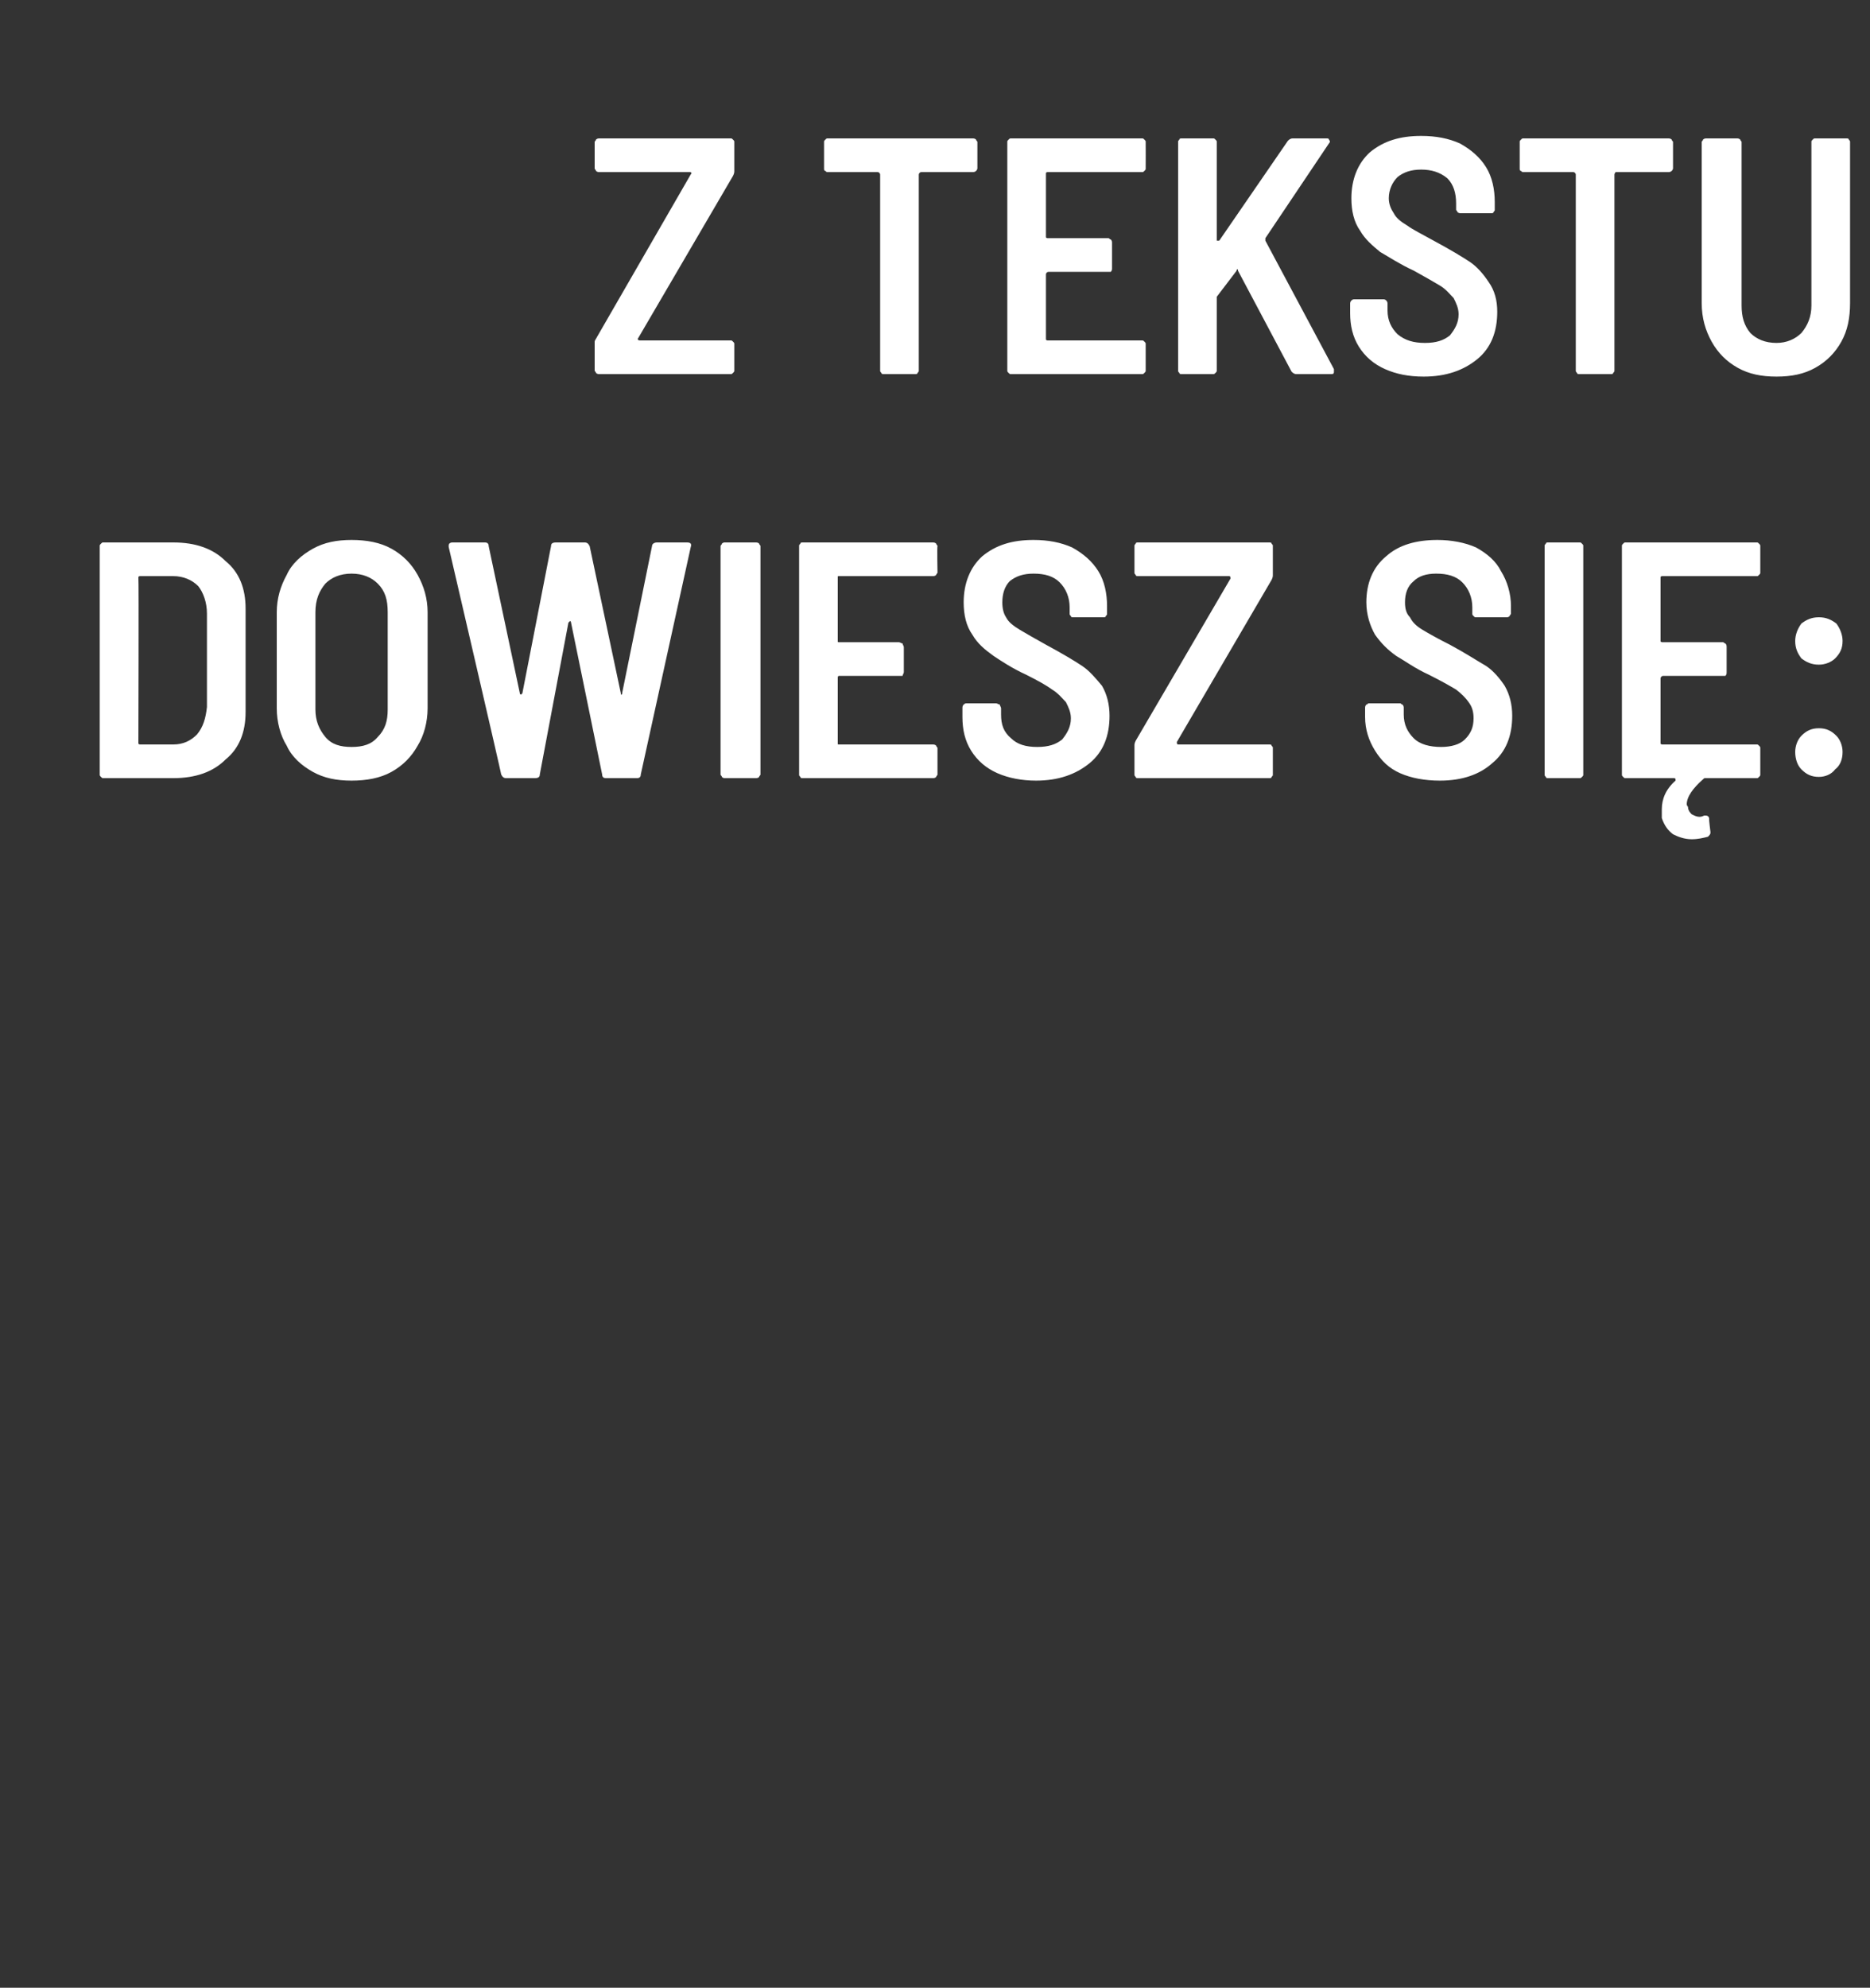 <?xml version="1.0" standalone="no"?>
<!DOCTYPE svg PUBLIC "-//W3C//DTD SVG 1.1//EN" "http://www.w3.org/Graphics/SVG/1.1/DTD/svg11.dtd">
<svg xmlns="http://www.w3.org/2000/svg" version="1.1" width="150px" height="159.4px" viewBox="0 -3 150 159.4" style="top:-3px">
  <rect x="0" y="-3" width="150" height="159.4" fill="#333333" stroke="none"/>
  <desc>Z tekstu dowiesz si :</desc>
  <defs/>
  <g id="Polygon88985">
    <path d="M 8.3 59.4 C 8.2 59.4 8.2 59.4 8.1 59.3 C 8 59.2 8 59.2 8 59.1 C 8 59.1 8 40.8 8 40.8 C 8 40.7 8 40.7 8.1 40.6 C 8.2 40.5 8.2 40.5 8.3 40.5 C 8.3 40.5 13.9 40.5 13.9 40.5 C 15.7 40.5 17.1 41 18.1 42 C 19.2 42.9 19.7 44.2 19.7 45.8 C 19.7 45.8 19.7 54.1 19.7 54.1 C 19.7 55.7 19.2 57 18.1 57.9 C 17.1 58.9 15.7 59.4 13.9 59.4 C 13.92 59.4 8.3 59.4 8.3 59.4 C 8.3 59.4 8.33 59.4 8.3 59.4 Z M 11.1 56.6 C 11.1 56.7 11.2 56.7 11.3 56.7 C 11.3 56.7 13.9 56.7 13.9 56.7 C 14.7 56.7 15.3 56.4 15.8 55.9 C 16.3 55.3 16.5 54.6 16.6 53.7 C 16.6 53.7 16.6 46.2 16.6 46.2 C 16.6 45.3 16.3 44.5 15.9 44 C 15.4 43.5 14.7 43.2 13.9 43.2 C 13.9 43.2 11.3 43.2 11.3 43.2 C 11.2 43.2 11.1 43.2 11.1 43.3 C 11.14 43.33 11.1 56.6 11.1 56.6 C 11.1 56.6 11.14 56.56 11.1 56.6 Z M 28.2 59.6 C 27 59.6 26 59.4 25.1 58.9 C 24.2 58.4 23.4 57.7 23 56.8 C 22.5 56 22.2 54.9 22.2 53.8 C 22.2 53.8 22.2 46.1 22.2 46.1 C 22.2 45 22.5 44 23 43.1 C 23.4 42.2 24.2 41.5 25.1 41 C 26 40.5 27 40.3 28.2 40.3 C 29.4 40.3 30.5 40.5 31.4 41 C 32.3 41.5 33 42.2 33.5 43.1 C 34 44 34.3 45 34.3 46.1 C 34.3 46.1 34.3 53.8 34.3 53.8 C 34.3 54.9 34 56 33.5 56.8 C 33 57.7 32.3 58.4 31.4 58.9 C 30.5 59.4 29.4 59.6 28.2 59.6 C 28.2 59.6 28.2 59.6 28.2 59.6 Z M 28.2 56.9 C 29.1 56.9 29.8 56.7 30.3 56.1 C 30.9 55.5 31.1 54.8 31.1 53.9 C 31.1 53.9 31.1 46.1 31.1 46.1 C 31.1 45.1 30.9 44.4 30.3 43.8 C 29.8 43.3 29.1 43 28.2 43 C 27.3 43 26.6 43.3 26.1 43.8 C 25.6 44.4 25.3 45.1 25.3 46.1 C 25.3 46.1 25.3 53.9 25.3 53.9 C 25.3 54.8 25.6 55.5 26.1 56.1 C 26.6 56.7 27.3 56.9 28.2 56.9 C 28.2 56.9 28.2 56.9 28.2 56.9 Z M 40.6 59.4 C 40.4 59.4 40.3 59.3 40.2 59.1 C 40.24 59.13 36 40.9 36 40.9 C 36 40.9 35.97 40.74 36 40.7 C 36 40.6 36.1 40.5 36.3 40.5 C 36.3 40.5 38.9 40.5 38.9 40.5 C 39.1 40.5 39.2 40.6 39.2 40.8 C 39.2 40.8 41.7 52.6 41.7 52.6 C 41.7 52.7 41.8 52.7 41.8 52.7 C 41.8 52.7 41.9 52.6 41.9 52.6 C 41.9 52.6 44.2 40.8 44.2 40.8 C 44.2 40.6 44.3 40.5 44.6 40.5 C 44.6 40.5 46.9 40.5 46.9 40.5 C 47.1 40.5 47.2 40.6 47.3 40.8 C 47.3 40.8 49.8 52.6 49.8 52.6 C 49.8 52.7 49.8 52.7 49.8 52.7 C 49.9 52.7 49.9 52.7 49.9 52.6 C 49.9 52.6 52.3 40.8 52.3 40.8 C 52.3 40.6 52.5 40.5 52.7 40.5 C 52.7 40.5 55.1 40.5 55.1 40.5 C 55.4 40.5 55.5 40.6 55.4 40.9 C 55.4 40.9 51.4 59.1 51.4 59.1 C 51.4 59.3 51.3 59.4 51.1 59.4 C 51.1 59.4 48.6 59.4 48.6 59.4 C 48.4 59.4 48.3 59.3 48.3 59.1 C 48.3 59.1 45.8 46.9 45.8 46.9 C 45.8 46.9 45.8 46.8 45.7 46.8 C 45.7 46.8 45.7 46.9 45.6 46.9 C 45.6 46.9 43.3 59.1 43.3 59.1 C 43.3 59.3 43.2 59.4 42.9 59.4 C 42.94 59.4 40.6 59.4 40.6 59.4 C 40.6 59.4 40.59 59.4 40.6 59.4 Z M 58.1 59.4 C 58.1 59.4 58 59.4 57.9 59.3 C 57.9 59.2 57.8 59.2 57.8 59.1 C 57.8 59.1 57.8 40.8 57.8 40.8 C 57.8 40.7 57.9 40.7 57.9 40.6 C 58 40.5 58.1 40.5 58.1 40.5 C 58.1 40.5 60.6 40.5 60.6 40.5 C 60.7 40.5 60.8 40.5 60.9 40.6 C 60.9 40.7 61 40.7 61 40.8 C 61 40.8 61 59.1 61 59.1 C 61 59.2 60.9 59.2 60.9 59.3 C 60.8 59.4 60.7 59.4 60.6 59.4 C 60.63 59.4 58.1 59.4 58.1 59.4 C 58.1 59.4 58.15 59.4 58.1 59.4 Z M 75.2 42.9 C 75.2 43 75.1 43 75.1 43.1 C 75 43.2 74.9 43.2 74.8 43.2 C 74.8 43.2 67.3 43.2 67.3 43.2 C 67.2 43.2 67.2 43.2 67.2 43.3 C 67.2 43.3 67.2 48.4 67.2 48.4 C 67.2 48.5 67.2 48.5 67.3 48.5 C 67.3 48.5 72.1 48.5 72.1 48.5 C 72.2 48.5 72.3 48.6 72.4 48.6 C 72.4 48.7 72.5 48.8 72.5 48.9 C 72.5 48.9 72.5 50.9 72.5 50.9 C 72.5 51 72.4 51.1 72.4 51.2 C 72.3 51.2 72.2 51.2 72.1 51.2 C 72.1 51.2 67.3 51.2 67.3 51.2 C 67.2 51.2 67.2 51.3 67.2 51.4 C 67.2 51.4 67.2 56.6 67.2 56.6 C 67.2 56.7 67.2 56.7 67.3 56.7 C 67.3 56.7 74.8 56.7 74.8 56.7 C 74.9 56.7 75 56.7 75.1 56.8 C 75.1 56.9 75.2 56.9 75.2 57 C 75.2 57 75.2 59.1 75.2 59.1 C 75.2 59.2 75.1 59.2 75.1 59.3 C 75 59.4 74.9 59.4 74.8 59.4 C 74.8 59.4 64.4 59.4 64.4 59.4 C 64.3 59.4 64.2 59.4 64.2 59.3 C 64.1 59.2 64.1 59.2 64.1 59.1 C 64.1 59.1 64.1 40.8 64.1 40.8 C 64.1 40.7 64.1 40.7 64.2 40.6 C 64.2 40.5 64.3 40.5 64.4 40.5 C 64.4 40.5 74.8 40.5 74.8 40.5 C 74.9 40.5 75 40.5 75.1 40.6 C 75.1 40.7 75.2 40.7 75.2 40.8 C 75.16 40.82 75.2 42.9 75.2 42.9 C 75.2 42.9 75.16 42.88 75.2 42.9 Z M 83.1 59.6 C 82 59.6 80.9 59.4 80 59 C 79.1 58.6 78.4 58 77.9 57.2 C 77.4 56.4 77.2 55.5 77.2 54.5 C 77.2 54.5 77.2 53.8 77.2 53.8 C 77.2 53.7 77.2 53.6 77.3 53.5 C 77.3 53.5 77.4 53.4 77.5 53.4 C 77.5 53.4 79.9 53.4 79.9 53.4 C 80 53.4 80.1 53.5 80.2 53.5 C 80.2 53.6 80.3 53.7 80.3 53.8 C 80.3 53.8 80.3 54.3 80.3 54.3 C 80.3 55.1 80.5 55.7 81.1 56.2 C 81.6 56.7 82.3 56.9 83.2 56.9 C 84.1 56.9 84.7 56.7 85.2 56.3 C 85.6 55.8 85.9 55.3 85.9 54.6 C 85.9 54.1 85.7 53.7 85.5 53.3 C 85.2 53 84.9 52.6 84.4 52.3 C 84 52 83.3 51.6 82.3 51.1 C 81.2 50.6 80.3 50 79.7 49.6 C 79 49.1 78.4 48.6 78 47.9 C 77.5 47.2 77.3 46.3 77.3 45.3 C 77.3 43.8 77.8 42.5 78.8 41.6 C 79.9 40.7 81.2 40.3 82.9 40.3 C 84.1 40.3 85.1 40.5 86 40.9 C 86.9 41.4 87.6 42 88.1 42.8 C 88.6 43.6 88.8 44.6 88.8 45.6 C 88.8 45.6 88.8 46.2 88.8 46.2 C 88.8 46.3 88.8 46.3 88.7 46.4 C 88.7 46.5 88.6 46.5 88.5 46.5 C 88.5 46.5 86.1 46.5 86.1 46.5 C 86 46.5 85.9 46.5 85.9 46.4 C 85.8 46.3 85.8 46.3 85.8 46.2 C 85.8 46.2 85.8 45.7 85.8 45.7 C 85.8 44.9 85.5 44.2 85 43.7 C 84.5 43.2 83.8 43 82.9 43 C 82.1 43 81.5 43.2 81 43.6 C 80.6 44 80.4 44.6 80.4 45.3 C 80.4 45.8 80.5 46.2 80.7 46.5 C 80.9 46.9 81.3 47.2 81.8 47.5 C 82.3 47.8 83 48.2 83.9 48.7 C 85.2 49.4 86.2 50 86.8 50.4 C 87.4 50.8 87.9 51.4 88.4 52 C 88.8 52.7 89 53.5 89 54.4 C 89 56 88.5 57.3 87.4 58.2 C 86.3 59.1 84.9 59.6 83.1 59.6 C 83.1 59.6 83.1 59.6 83.1 59.6 Z M 91.3 59.4 C 91.2 59.4 91.1 59.4 91.1 59.3 C 91 59.2 91 59.2 91 59.1 C 91 59.1 91 56.8 91 56.8 C 91 56.7 91 56.6 91.1 56.4 C 91.1 56.4 98.7 43.4 98.7 43.4 C 98.7 43.3 98.7 43.2 98.6 43.2 C 98.6 43.2 91.3 43.2 91.3 43.2 C 91.2 43.2 91.1 43.2 91.1 43.1 C 91 43 91 43 91 42.9 C 91 42.9 91 40.8 91 40.8 C 91 40.7 91 40.7 91.1 40.6 C 91.1 40.5 91.2 40.5 91.3 40.5 C 91.3 40.5 101.8 40.5 101.8 40.5 C 101.9 40.5 102 40.5 102 40.6 C 102.1 40.7 102.1 40.7 102.1 40.8 C 102.1 40.8 102.1 43.1 102.1 43.1 C 102.1 43.2 102.1 43.3 102 43.5 C 102 43.5 94.4 56.5 94.4 56.5 C 94.4 56.6 94.4 56.7 94.5 56.7 C 94.5 56.7 101.8 56.7 101.8 56.7 C 101.9 56.7 102 56.7 102 56.8 C 102.1 56.9 102.1 56.9 102.1 57 C 102.1 57 102.1 59.1 102.1 59.1 C 102.1 59.2 102.1 59.2 102 59.3 C 102 59.4 101.9 59.4 101.8 59.4 C 101.79 59.4 91.3 59.4 91.3 59.4 C 91.3 59.4 91.29 59.4 91.3 59.4 Z M 115.5 59.6 C 114.3 59.6 113.2 59.4 112.3 59 C 111.4 58.6 110.8 58 110.3 57.2 C 109.8 56.4 109.5 55.5 109.5 54.5 C 109.5 54.5 109.5 53.8 109.5 53.8 C 109.5 53.7 109.5 53.6 109.6 53.5 C 109.7 53.5 109.7 53.4 109.8 53.4 C 109.8 53.4 112.3 53.4 112.3 53.4 C 112.4 53.4 112.4 53.5 112.5 53.5 C 112.6 53.6 112.6 53.7 112.6 53.8 C 112.6 53.8 112.6 54.3 112.6 54.3 C 112.6 55.1 112.9 55.7 113.4 56.2 C 113.9 56.7 114.7 56.9 115.6 56.9 C 116.4 56.9 117.1 56.7 117.5 56.3 C 118 55.8 118.2 55.3 118.2 54.6 C 118.2 54.1 118.1 53.7 117.8 53.3 C 117.6 53 117.2 52.6 116.8 52.3 C 116.3 52 115.6 51.6 114.6 51.1 C 113.5 50.6 112.7 50 112 49.6 C 111.3 49.1 110.8 48.6 110.3 47.9 C 109.9 47.2 109.6 46.3 109.6 45.3 C 109.6 43.8 110.1 42.5 111.2 41.6 C 112.2 40.7 113.6 40.3 115.3 40.3 C 116.4 40.3 117.5 40.5 118.4 40.9 C 119.3 41.4 120 42 120.4 42.8 C 120.9 43.6 121.2 44.6 121.2 45.6 C 121.2 45.6 121.2 46.2 121.2 46.2 C 121.2 46.3 121.1 46.3 121.1 46.4 C 121 46.5 120.9 46.5 120.9 46.5 C 120.9 46.5 118.4 46.5 118.4 46.5 C 118.3 46.5 118.3 46.5 118.2 46.4 C 118.1 46.3 118.1 46.3 118.1 46.2 C 118.1 46.2 118.1 45.7 118.1 45.7 C 118.1 44.9 117.8 44.2 117.3 43.7 C 116.8 43.2 116.1 43 115.2 43 C 114.4 43 113.8 43.2 113.4 43.6 C 112.9 44 112.7 44.6 112.7 45.3 C 112.7 45.8 112.8 46.2 113.1 46.5 C 113.3 46.9 113.6 47.2 114.1 47.5 C 114.6 47.8 115.3 48.2 116.3 48.7 C 117.6 49.4 118.5 50 119.2 50.4 C 119.8 50.8 120.3 51.4 120.7 52 C 121.1 52.7 121.3 53.5 121.3 54.4 C 121.3 56 120.8 57.3 119.7 58.2 C 118.7 59.1 117.3 59.6 115.5 59.6 C 115.5 59.6 115.5 59.6 115.5 59.6 Z M 124.2 59.4 C 124.1 59.4 124 59.4 124 59.3 C 123.9 59.2 123.9 59.2 123.9 59.1 C 123.9 59.1 123.9 40.8 123.9 40.8 C 123.9 40.7 123.9 40.7 124 40.6 C 124 40.5 124.1 40.5 124.2 40.5 C 124.2 40.5 126.7 40.5 126.7 40.5 C 126.8 40.5 126.8 40.5 126.9 40.6 C 127 40.7 127 40.7 127 40.8 C 127 40.8 127 59.1 127 59.1 C 127 59.2 127 59.2 126.9 59.3 C 126.8 59.4 126.8 59.4 126.7 59.4 C 126.68 59.4 124.2 59.4 124.2 59.4 C 124.2 59.4 124.19 59.4 124.2 59.4 Z M 141.2 42.9 C 141.2 43 141.2 43 141.1 43.1 C 141 43.2 141 43.2 140.9 43.2 C 140.9 43.2 133.4 43.2 133.4 43.2 C 133.3 43.2 133.2 43.2 133.2 43.3 C 133.2 43.3 133.2 48.4 133.2 48.4 C 133.2 48.5 133.3 48.5 133.4 48.5 C 133.4 48.5 138.2 48.5 138.2 48.5 C 138.3 48.5 138.3 48.6 138.4 48.6 C 138.5 48.7 138.5 48.8 138.5 48.9 C 138.5 48.9 138.5 50.9 138.5 50.9 C 138.5 51 138.5 51.1 138.4 51.2 C 138.3 51.2 138.3 51.2 138.2 51.2 C 138.2 51.2 133.4 51.2 133.4 51.2 C 133.3 51.2 133.2 51.3 133.2 51.4 C 133.2 51.4 133.2 56.6 133.2 56.6 C 133.2 56.7 133.3 56.7 133.4 56.7 C 133.4 56.7 140.9 56.7 140.9 56.7 C 141 56.7 141 56.7 141.1 56.8 C 141.2 56.9 141.2 56.9 141.2 57 C 141.2 57 141.2 59.1 141.2 59.1 C 141.2 59.2 141.2 59.2 141.1 59.3 C 141 59.4 141 59.4 140.9 59.4 C 140.9 59.4 136.8 59.4 136.8 59.4 C 136.7 59.4 136.7 59.4 136.6 59.5 C 135.8 60.2 135.3 60.9 135.3 61.5 C 135.3 61.6 135.4 61.7 135.4 61.7 C 135.4 62 135.6 62.2 135.7 62.3 C 135.9 62.4 136.1 62.5 136.3 62.5 C 136.4 62.5 136.5 62.5 136.7 62.4 C 136.7 62.4 136.8 62.4 136.8 62.4 C 137 62.4 137.1 62.5 137.1 62.7 C 137.07 62.67 137.2 63.7 137.2 63.7 C 137.2 63.7 137.21 63.77 137.2 63.8 C 137.2 63.9 137.1 64 137 64.1 C 136.6 64.2 136.2 64.3 135.7 64.3 C 135.1 64.3 134.6 64.1 134.2 63.9 C 133.8 63.6 133.5 63.2 133.3 62.6 C 133.3 62.4 133.3 62.1 133.3 61.9 C 133.3 61.1 133.6 60.3 134.4 59.6 C 134.4 59.5 134.4 59.5 134.4 59.5 C 134.4 59.4 134.3 59.4 134.3 59.4 C 134.3 59.4 130.4 59.4 130.4 59.4 C 130.3 59.4 130.3 59.4 130.2 59.3 C 130.1 59.2 130.1 59.2 130.1 59.1 C 130.1 59.1 130.1 40.8 130.1 40.8 C 130.1 40.7 130.1 40.7 130.2 40.6 C 130.3 40.5 130.3 40.5 130.4 40.5 C 130.4 40.5 140.9 40.5 140.9 40.5 C 141 40.5 141 40.5 141.1 40.6 C 141.2 40.7 141.2 40.7 141.2 40.8 C 141.2 40.82 141.2 42.9 141.2 42.9 C 141.2 42.9 141.2 42.88 141.2 42.9 Z M 145.9 50.3 C 145.3 50.3 144.9 50.1 144.5 49.8 C 144.2 49.4 144 49 144 48.4 C 144 47.9 144.2 47.4 144.5 47 C 144.9 46.7 145.3 46.5 145.9 46.5 C 146.5 46.5 146.9 46.7 147.3 47 C 147.6 47.4 147.8 47.9 147.8 48.4 C 147.8 49 147.6 49.4 147.2 49.8 C 146.9 50.1 146.4 50.3 145.9 50.3 C 145.9 50.3 145.9 50.3 145.9 50.3 Z M 145.9 59.3 C 145.3 59.3 144.9 59.1 144.5 58.7 C 144.2 58.4 144 57.9 144 57.3 C 144 56.8 144.2 56.3 144.5 56 C 144.9 55.6 145.3 55.4 145.9 55.4 C 146.5 55.4 146.9 55.6 147.3 56 C 147.6 56.3 147.8 56.8 147.8 57.3 C 147.8 57.9 147.6 58.4 147.2 58.7 C 146.9 59.1 146.4 59.3 145.9 59.3 C 145.9 59.3 145.9 59.3 145.9 59.3 Z " stroke="none" fill="#fff"/>
  </g>
  <g id="Polygon88984">
    <path d="M 48.1 27 C 48 27 47.9 27 47.8 26.9 C 47.8 26.8 47.7 26.8 47.7 26.7 C 47.7 26.7 47.7 24.4 47.7 24.4 C 47.7 24.3 47.8 24.2 47.9 24 C 47.9 24 55.4 11 55.4 11 C 55.5 10.9 55.5 10.8 55.3 10.8 C 55.3 10.8 48.1 10.8 48.1 10.8 C 48 10.8 47.9 10.8 47.8 10.7 C 47.8 10.6 47.7 10.6 47.7 10.5 C 47.7 10.5 47.7 8.4 47.7 8.4 C 47.7 8.3 47.8 8.3 47.8 8.2 C 47.9 8.1 48 8.1 48.1 8.1 C 48.1 8.1 58.6 8.1 58.6 8.1 C 58.7 8.1 58.7 8.1 58.8 8.2 C 58.9 8.3 58.9 8.3 58.9 8.4 C 58.9 8.4 58.9 10.7 58.9 10.7 C 58.9 10.8 58.9 10.9 58.8 11.1 C 58.8 11.1 51.2 24.1 51.2 24.1 C 51.1 24.2 51.2 24.3 51.3 24.3 C 51.3 24.3 58.6 24.3 58.6 24.3 C 58.7 24.3 58.7 24.3 58.8 24.4 C 58.9 24.5 58.9 24.5 58.9 24.6 C 58.9 24.6 58.9 26.7 58.9 26.7 C 58.9 26.8 58.9 26.8 58.8 26.9 C 58.7 27 58.7 27 58.6 27 C 58.57 27 48.1 27 48.1 27 C 48.1 27 48.07 27 48.1 27 Z M 78 8.1 C 78.1 8.1 78.2 8.1 78.3 8.2 C 78.3 8.3 78.4 8.3 78.4 8.4 C 78.4 8.4 78.4 10.5 78.4 10.5 C 78.4 10.6 78.3 10.7 78.3 10.7 C 78.2 10.8 78.1 10.8 78 10.8 C 78 10.8 73.9 10.8 73.9 10.8 C 73.8 10.8 73.7 10.9 73.7 11 C 73.7 11 73.7 26.7 73.7 26.7 C 73.7 26.8 73.7 26.8 73.6 26.9 C 73.6 27 73.5 27 73.4 27 C 73.4 27 70.9 27 70.9 27 C 70.8 27 70.7 27 70.7 26.9 C 70.6 26.8 70.6 26.8 70.6 26.7 C 70.6 26.7 70.6 11 70.6 11 C 70.6 10.9 70.5 10.8 70.4 10.8 C 70.4 10.8 66.4 10.8 66.4 10.8 C 66.3 10.8 66.3 10.8 66.2 10.7 C 66.1 10.7 66.1 10.6 66.1 10.5 C 66.1 10.5 66.1 8.4 66.1 8.4 C 66.1 8.3 66.1 8.3 66.2 8.2 C 66.3 8.1 66.3 8.1 66.4 8.1 C 66.43 8.1 78 8.1 78 8.1 C 78 8.1 78.04 8.1 78 8.1 Z M 91.9 10.5 C 91.9 10.6 91.9 10.6 91.8 10.7 C 91.7 10.8 91.7 10.8 91.6 10.8 C 91.6 10.8 84.1 10.8 84.1 10.8 C 84 10.8 83.9 10.8 83.9 10.9 C 83.9 10.9 83.9 16 83.9 16 C 83.9 16.1 84 16.1 84.1 16.1 C 84.1 16.1 88.9 16.1 88.9 16.1 C 89 16.1 89 16.2 89.1 16.2 C 89.2 16.3 89.2 16.4 89.2 16.5 C 89.2 16.5 89.2 18.5 89.2 18.5 C 89.2 18.6 89.2 18.7 89.1 18.8 C 89 18.8 89 18.8 88.9 18.8 C 88.9 18.8 84.1 18.8 84.1 18.8 C 84 18.8 83.9 18.9 83.9 19 C 83.9 19 83.9 24.2 83.9 24.2 C 83.9 24.3 84 24.3 84.1 24.3 C 84.1 24.3 91.6 24.3 91.6 24.3 C 91.7 24.3 91.7 24.3 91.8 24.4 C 91.9 24.5 91.9 24.5 91.9 24.6 C 91.9 24.6 91.9 26.7 91.9 26.7 C 91.9 26.8 91.9 26.8 91.8 26.9 C 91.7 27 91.7 27 91.6 27 C 91.6 27 81.1 27 81.1 27 C 81 27 81 27 80.9 26.9 C 80.8 26.8 80.8 26.8 80.8 26.7 C 80.8 26.7 80.8 8.4 80.8 8.4 C 80.8 8.3 80.8 8.3 80.9 8.2 C 81 8.1 81 8.1 81.1 8.1 C 81.1 8.1 91.6 8.1 91.6 8.1 C 91.7 8.1 91.7 8.1 91.8 8.2 C 91.9 8.3 91.9 8.3 91.9 8.4 C 91.91 8.42 91.9 10.5 91.9 10.5 C 91.9 10.5 91.91 10.48 91.9 10.5 Z M 94.8 27 C 94.7 27 94.6 27 94.6 26.9 C 94.5 26.8 94.5 26.8 94.5 26.7 C 94.5 26.7 94.5 8.4 94.5 8.4 C 94.5 8.3 94.5 8.3 94.6 8.2 C 94.6 8.1 94.7 8.1 94.8 8.1 C 94.8 8.1 97.3 8.1 97.3 8.1 C 97.4 8.1 97.4 8.1 97.5 8.2 C 97.6 8.3 97.6 8.3 97.6 8.4 C 97.6 8.4 97.6 16.2 97.6 16.2 C 97.6 16.3 97.6 16.3 97.6 16.3 C 97.7 16.3 97.7 16.3 97.8 16.3 C 97.8 16.3 103.3 8.3 103.3 8.3 C 103.4 8.2 103.5 8.1 103.7 8.1 C 103.7 8.1 106.4 8.1 106.4 8.1 C 106.5 8.1 106.6 8.1 106.6 8.2 C 106.7 8.3 106.7 8.4 106.6 8.5 C 106.6 8.5 101.5 16.1 101.5 16.1 C 101.5 16.1 101.5 16.2 101.5 16.3 C 101.5 16.3 107 26.6 107 26.6 C 107 26.7 107 26.7 107 26.8 C 107 26.9 107 27 106.8 27 C 106.8 27 104 27 104 27 C 103.8 27 103.7 26.9 103.6 26.8 C 103.6 26.8 99.3 18.7 99.3 18.7 C 99.3 18.7 99.3 18.6 99.3 18.6 C 99.2 18.6 99.2 18.6 99.2 18.7 C 99.2 18.7 97.6 20.8 97.6 20.8 C 97.6 20.8 97.6 20.9 97.6 20.9 C 97.6 20.9 97.6 26.7 97.6 26.7 C 97.6 26.8 97.6 26.8 97.5 26.9 C 97.4 27 97.4 27 97.3 27 C 97.27 27 94.8 27 94.8 27 C 94.8 27 94.78 27 94.8 27 Z M 114.2 27.2 C 113 27.2 112 27 111.1 26.6 C 110.2 26.2 109.5 25.6 109 24.8 C 108.5 24 108.3 23.1 108.3 22.1 C 108.3 22.1 108.3 21.4 108.3 21.4 C 108.3 21.3 108.3 21.2 108.4 21.1 C 108.4 21.1 108.5 21 108.6 21 C 108.6 21 111 21 111 21 C 111.1 21 111.2 21.1 111.2 21.1 C 111.3 21.2 111.3 21.3 111.3 21.4 C 111.3 21.4 111.3 21.9 111.3 21.9 C 111.3 22.7 111.6 23.3 112.1 23.8 C 112.7 24.3 113.4 24.5 114.3 24.5 C 115.2 24.5 115.8 24.3 116.3 23.9 C 116.7 23.4 117 22.9 117 22.2 C 117 21.7 116.8 21.3 116.6 20.9 C 116.3 20.6 116 20.2 115.5 19.9 C 115 19.6 114.3 19.2 113.4 18.7 C 112.3 18.2 111.4 17.6 110.7 17.2 C 110.1 16.7 109.5 16.2 109.1 15.5 C 108.6 14.8 108.4 13.9 108.4 12.9 C 108.4 11.4 108.9 10.1 109.9 9.2 C 111 8.3 112.3 7.9 114 7.9 C 115.2 7.9 116.2 8.1 117.1 8.5 C 118 9 118.7 9.6 119.2 10.4 C 119.7 11.2 119.9 12.2 119.9 13.2 C 119.9 13.2 119.9 13.8 119.9 13.8 C 119.9 13.9 119.9 13.9 119.8 14 C 119.8 14.1 119.7 14.1 119.6 14.1 C 119.6 14.1 117.2 14.1 117.2 14.1 C 117.1 14.1 117 14.1 116.9 14 C 116.9 13.9 116.8 13.9 116.8 13.8 C 116.8 13.8 116.8 13.3 116.8 13.3 C 116.8 12.5 116.6 11.8 116.1 11.3 C 115.5 10.8 114.8 10.6 114 10.6 C 113.2 10.6 112.6 10.8 112.1 11.2 C 111.7 11.6 111.4 12.2 111.4 12.9 C 111.4 13.4 111.6 13.8 111.8 14.1 C 112 14.5 112.4 14.8 112.9 15.1 C 113.3 15.4 114.1 15.8 115 16.3 C 116.3 17 117.3 17.6 117.9 18 C 118.5 18.4 119 19 119.4 19.6 C 119.9 20.3 120.1 21.1 120.1 22 C 120.1 23.6 119.6 24.9 118.5 25.8 C 117.4 26.7 116 27.2 114.2 27.2 C 114.2 27.2 114.2 27.2 114.2 27.2 Z M 133.8 8.1 C 133.9 8.1 134 8.1 134.1 8.2 C 134.1 8.3 134.2 8.3 134.2 8.4 C 134.2 8.4 134.2 10.5 134.2 10.5 C 134.2 10.6 134.1 10.7 134.1 10.7 C 134 10.8 133.9 10.8 133.8 10.8 C 133.8 10.8 129.6 10.8 129.6 10.8 C 129.6 10.8 129.5 10.9 129.5 11 C 129.5 11 129.5 26.7 129.5 26.7 C 129.5 26.8 129.5 26.8 129.4 26.9 C 129.4 27 129.3 27 129.2 27 C 129.2 27 126.7 27 126.7 27 C 126.6 27 126.5 27 126.5 26.9 C 126.4 26.8 126.4 26.8 126.4 26.7 C 126.4 26.7 126.4 11 126.4 11 C 126.4 10.9 126.3 10.8 126.2 10.8 C 126.2 10.8 122.2 10.8 122.2 10.8 C 122.1 10.8 122.1 10.8 122 10.7 C 121.9 10.7 121.9 10.6 121.9 10.5 C 121.9 10.5 121.9 8.4 121.9 8.4 C 121.9 8.3 121.9 8.3 122 8.2 C 122.1 8.1 122.1 8.1 122.2 8.1 C 122.22 8.1 133.8 8.1 133.8 8.1 C 133.8 8.1 133.83 8.1 133.8 8.1 Z M 142.5 27.2 C 141.3 27.2 140.3 27 139.4 26.5 C 138.5 26 137.8 25.3 137.3 24.4 C 136.8 23.5 136.5 22.5 136.5 21.3 C 136.5 21.3 136.5 8.4 136.5 8.4 C 136.5 8.3 136.6 8.3 136.6 8.2 C 136.7 8.1 136.8 8.1 136.9 8.1 C 136.9 8.1 139.3 8.1 139.3 8.1 C 139.4 8.1 139.5 8.1 139.6 8.2 C 139.6 8.3 139.7 8.3 139.7 8.4 C 139.7 8.4 139.7 21.5 139.7 21.5 C 139.7 22.4 139.9 23.1 140.4 23.7 C 140.9 24.2 141.6 24.5 142.5 24.5 C 143.3 24.5 144 24.2 144.5 23.7 C 145 23.1 145.3 22.4 145.3 21.5 C 145.3 21.5 145.3 8.4 145.3 8.4 C 145.3 8.3 145.3 8.3 145.4 8.2 C 145.5 8.1 145.5 8.1 145.6 8.1 C 145.6 8.1 148.1 8.1 148.1 8.1 C 148.2 8.1 148.3 8.1 148.3 8.2 C 148.4 8.3 148.4 8.3 148.4 8.4 C 148.4 8.4 148.4 21.3 148.4 21.3 C 148.4 22.5 148.2 23.5 147.7 24.4 C 147.2 25.3 146.5 26 145.6 26.5 C 144.7 27 143.7 27.2 142.5 27.2 C 142.5 27.2 142.5 27.2 142.5 27.2 Z " stroke="none" fill="#fff"/>
  </g>
</svg>